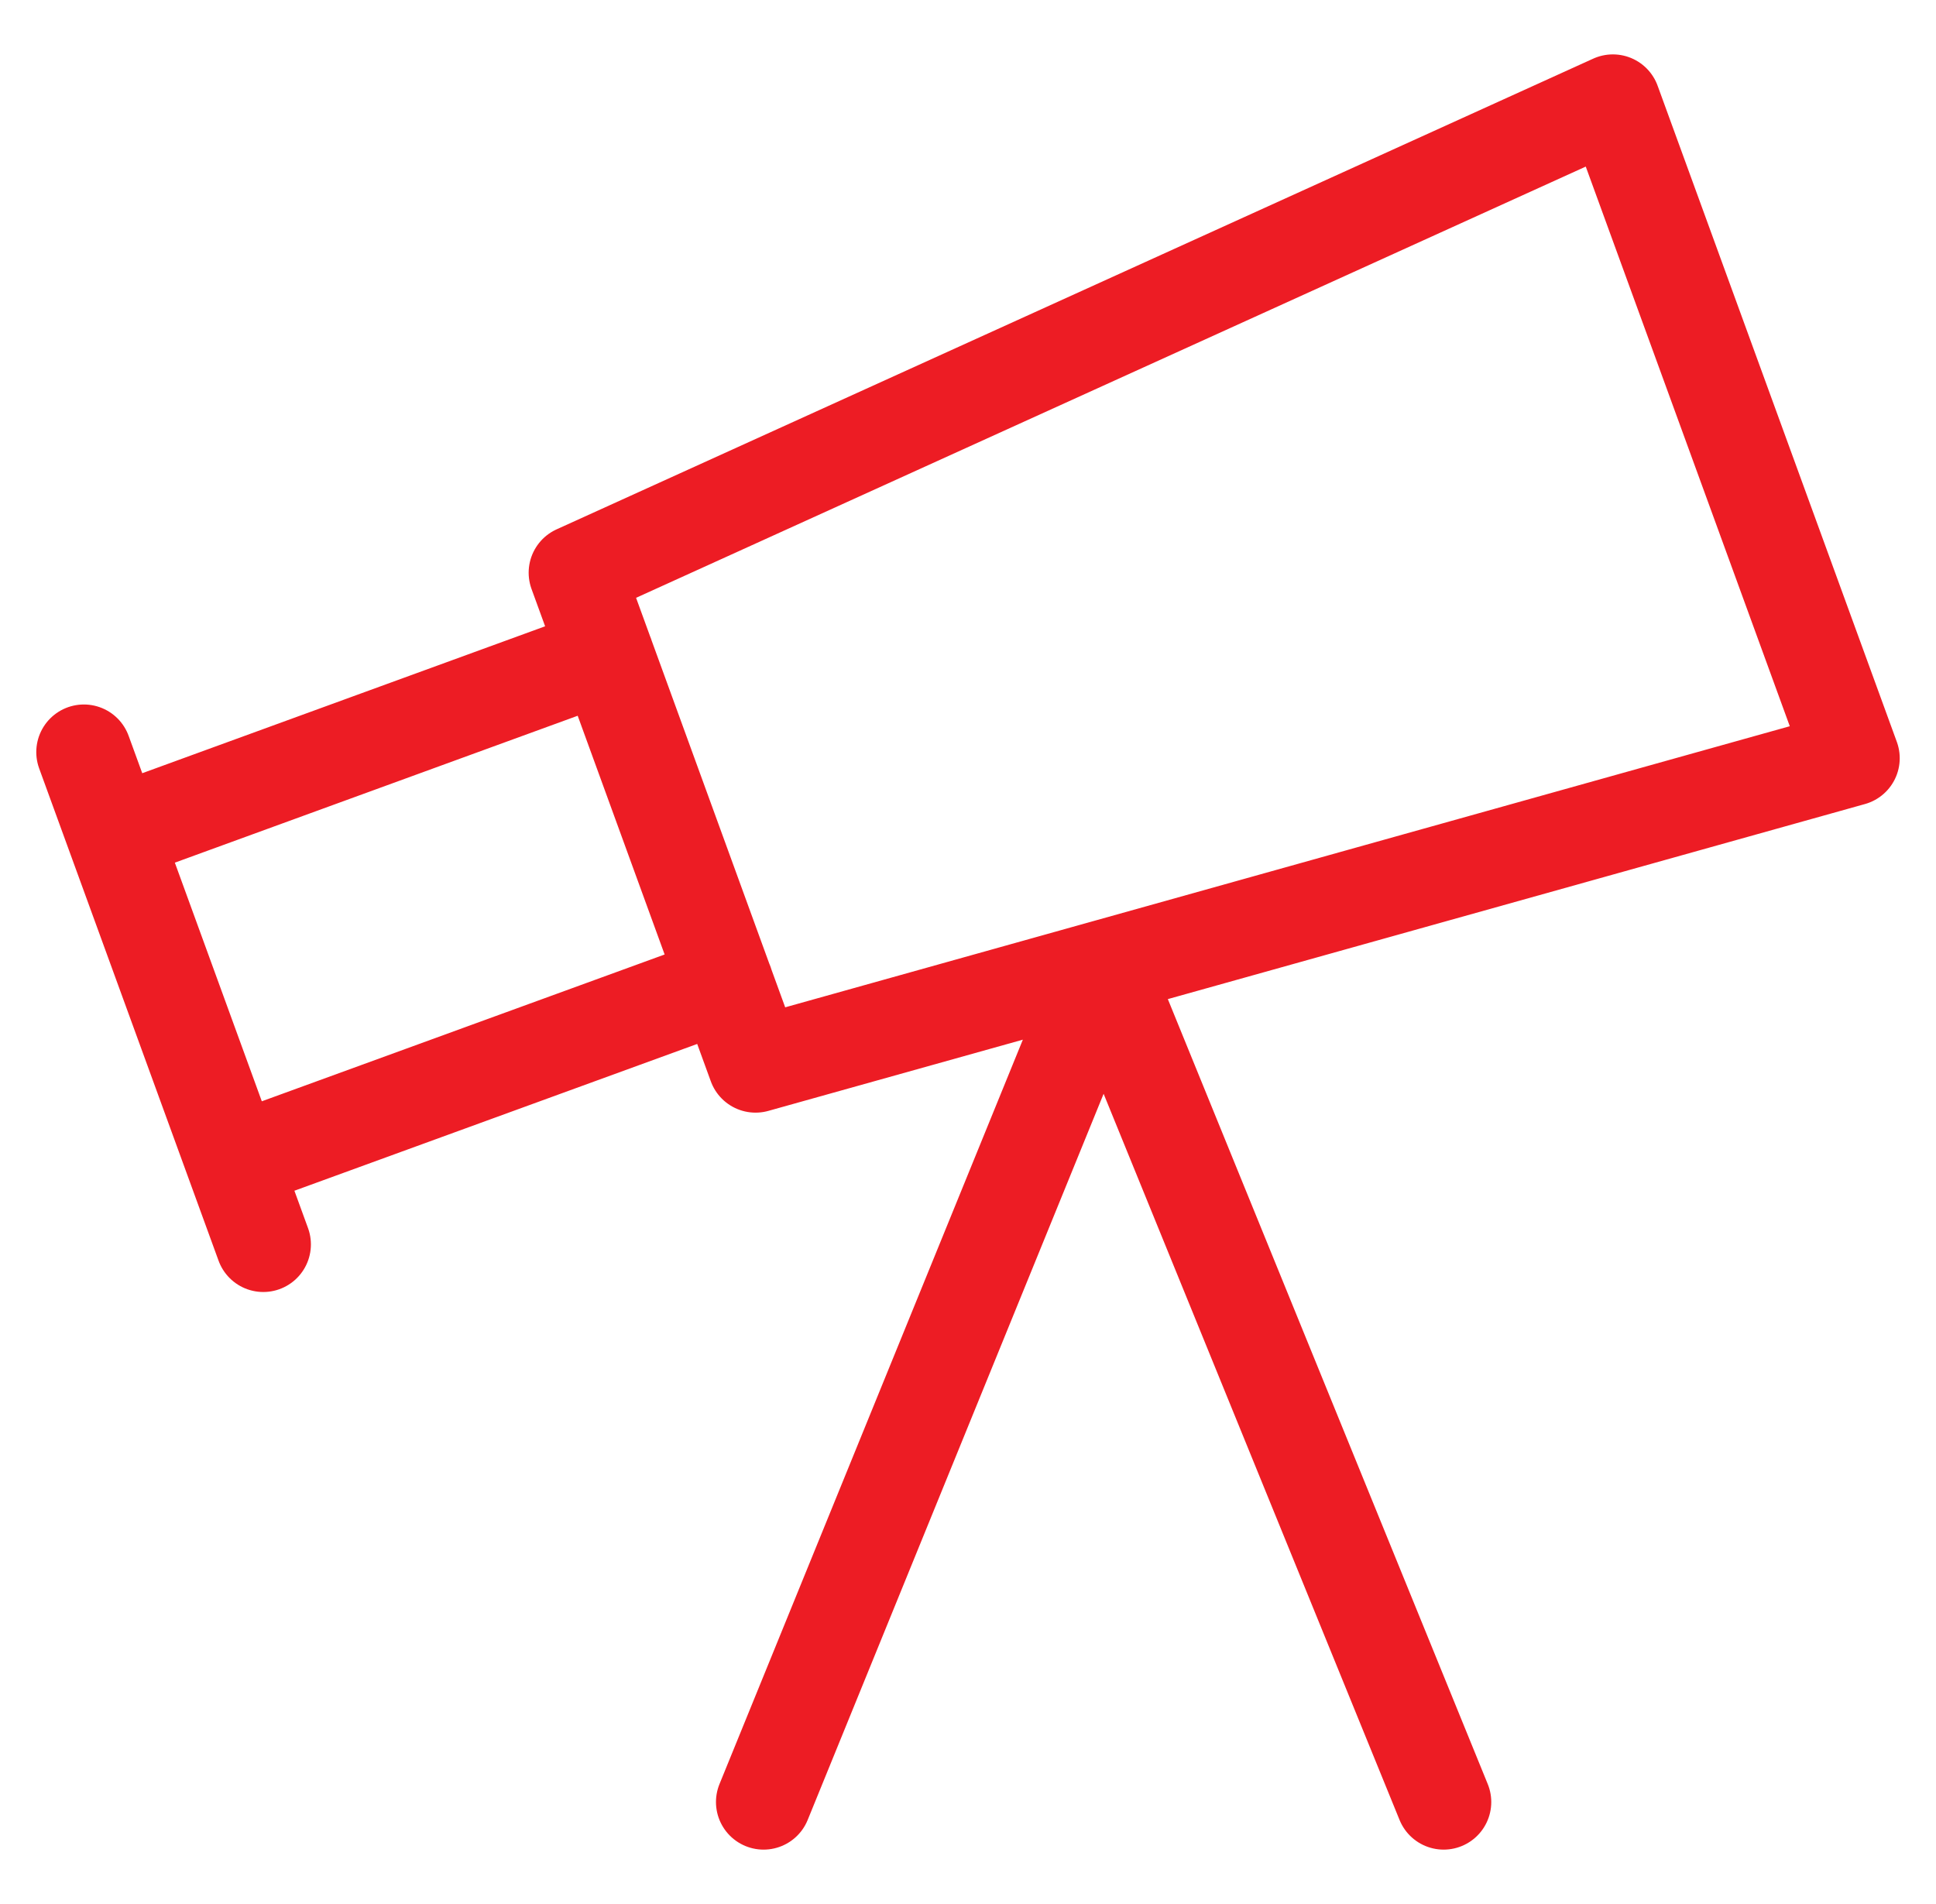 <svg width="61" height="60" viewBox="0 0 61 60" fill="none" xmlns="http://www.w3.org/2000/svg">
<g id="icon">
<path id="Vector" d="M19.1 20.631L3.586 26.289M7.357 36.626L22.867 30.973M24.059 56.786L34.773 30.493L45.487 56.786M2.643 23.7L8.296 39.214M18.157 18.047L23.806 33.562L58.357 23.893L50.819 3.214L18.157 18.047Z" stroke="#ED1C24" stroke-width="3" stroke-linecap="round" stroke-linejoin="round"/>
</g>
</svg>
